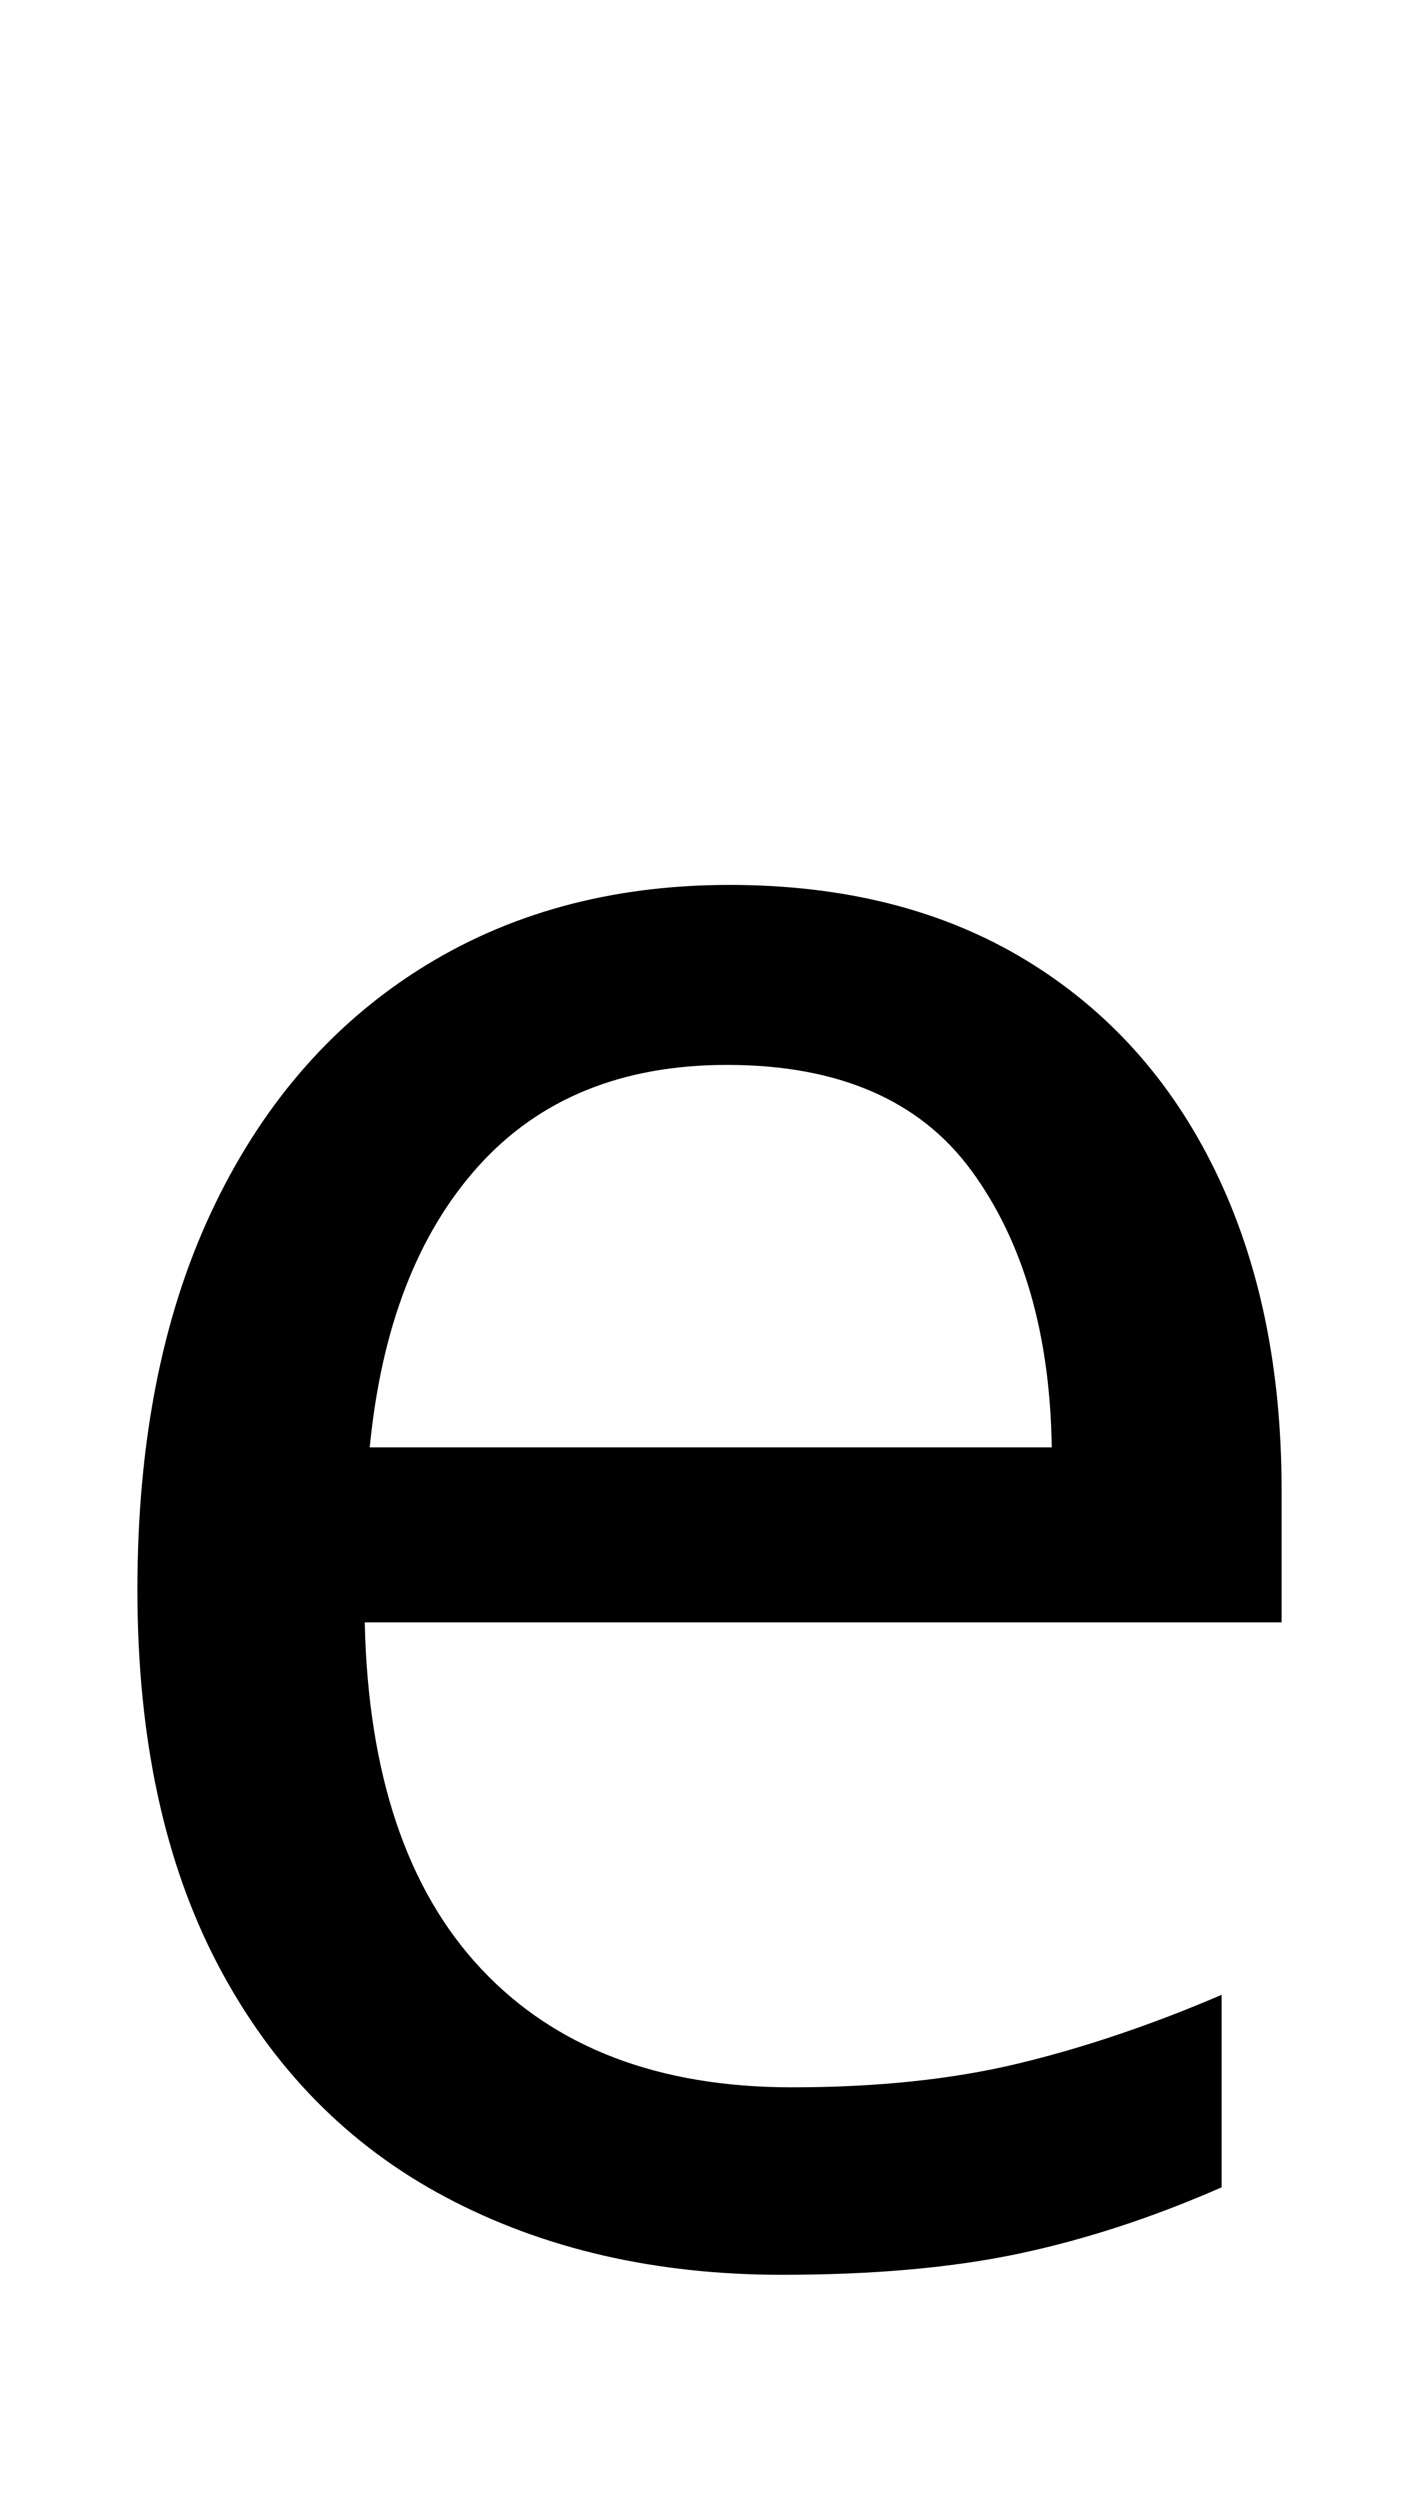 <svg xmlns="http://www.w3.org/2000/svg" id="U0065" viewBox="0 0 564 1000"><path transform="translate(0, 900) scale(1,-1)" d="M292 546L292 546Q361 546 410.50 516Q460 486 486.50 431.50Q513 377 513 304L513 304L513 251L146 251Q148 160 192.50 112.50Q237 65 317 65L317 65Q368 65 407.50 74.50Q447 84 489 102L489 102L489 25Q448 7 408-1.50Q368-10 313-10L313-10Q237-10 178.50 21Q120 52 87.50 113.50Q55 175 55 264L55 264Q55 352 84.50 415Q114 478 167.50 512Q221 546 292 546ZM291 474L291 474Q228 474 191.50 433.50Q155 393 148 321L148 321L421 321Q420 389 389 431.50Q358 474 291 474Z"/></svg>